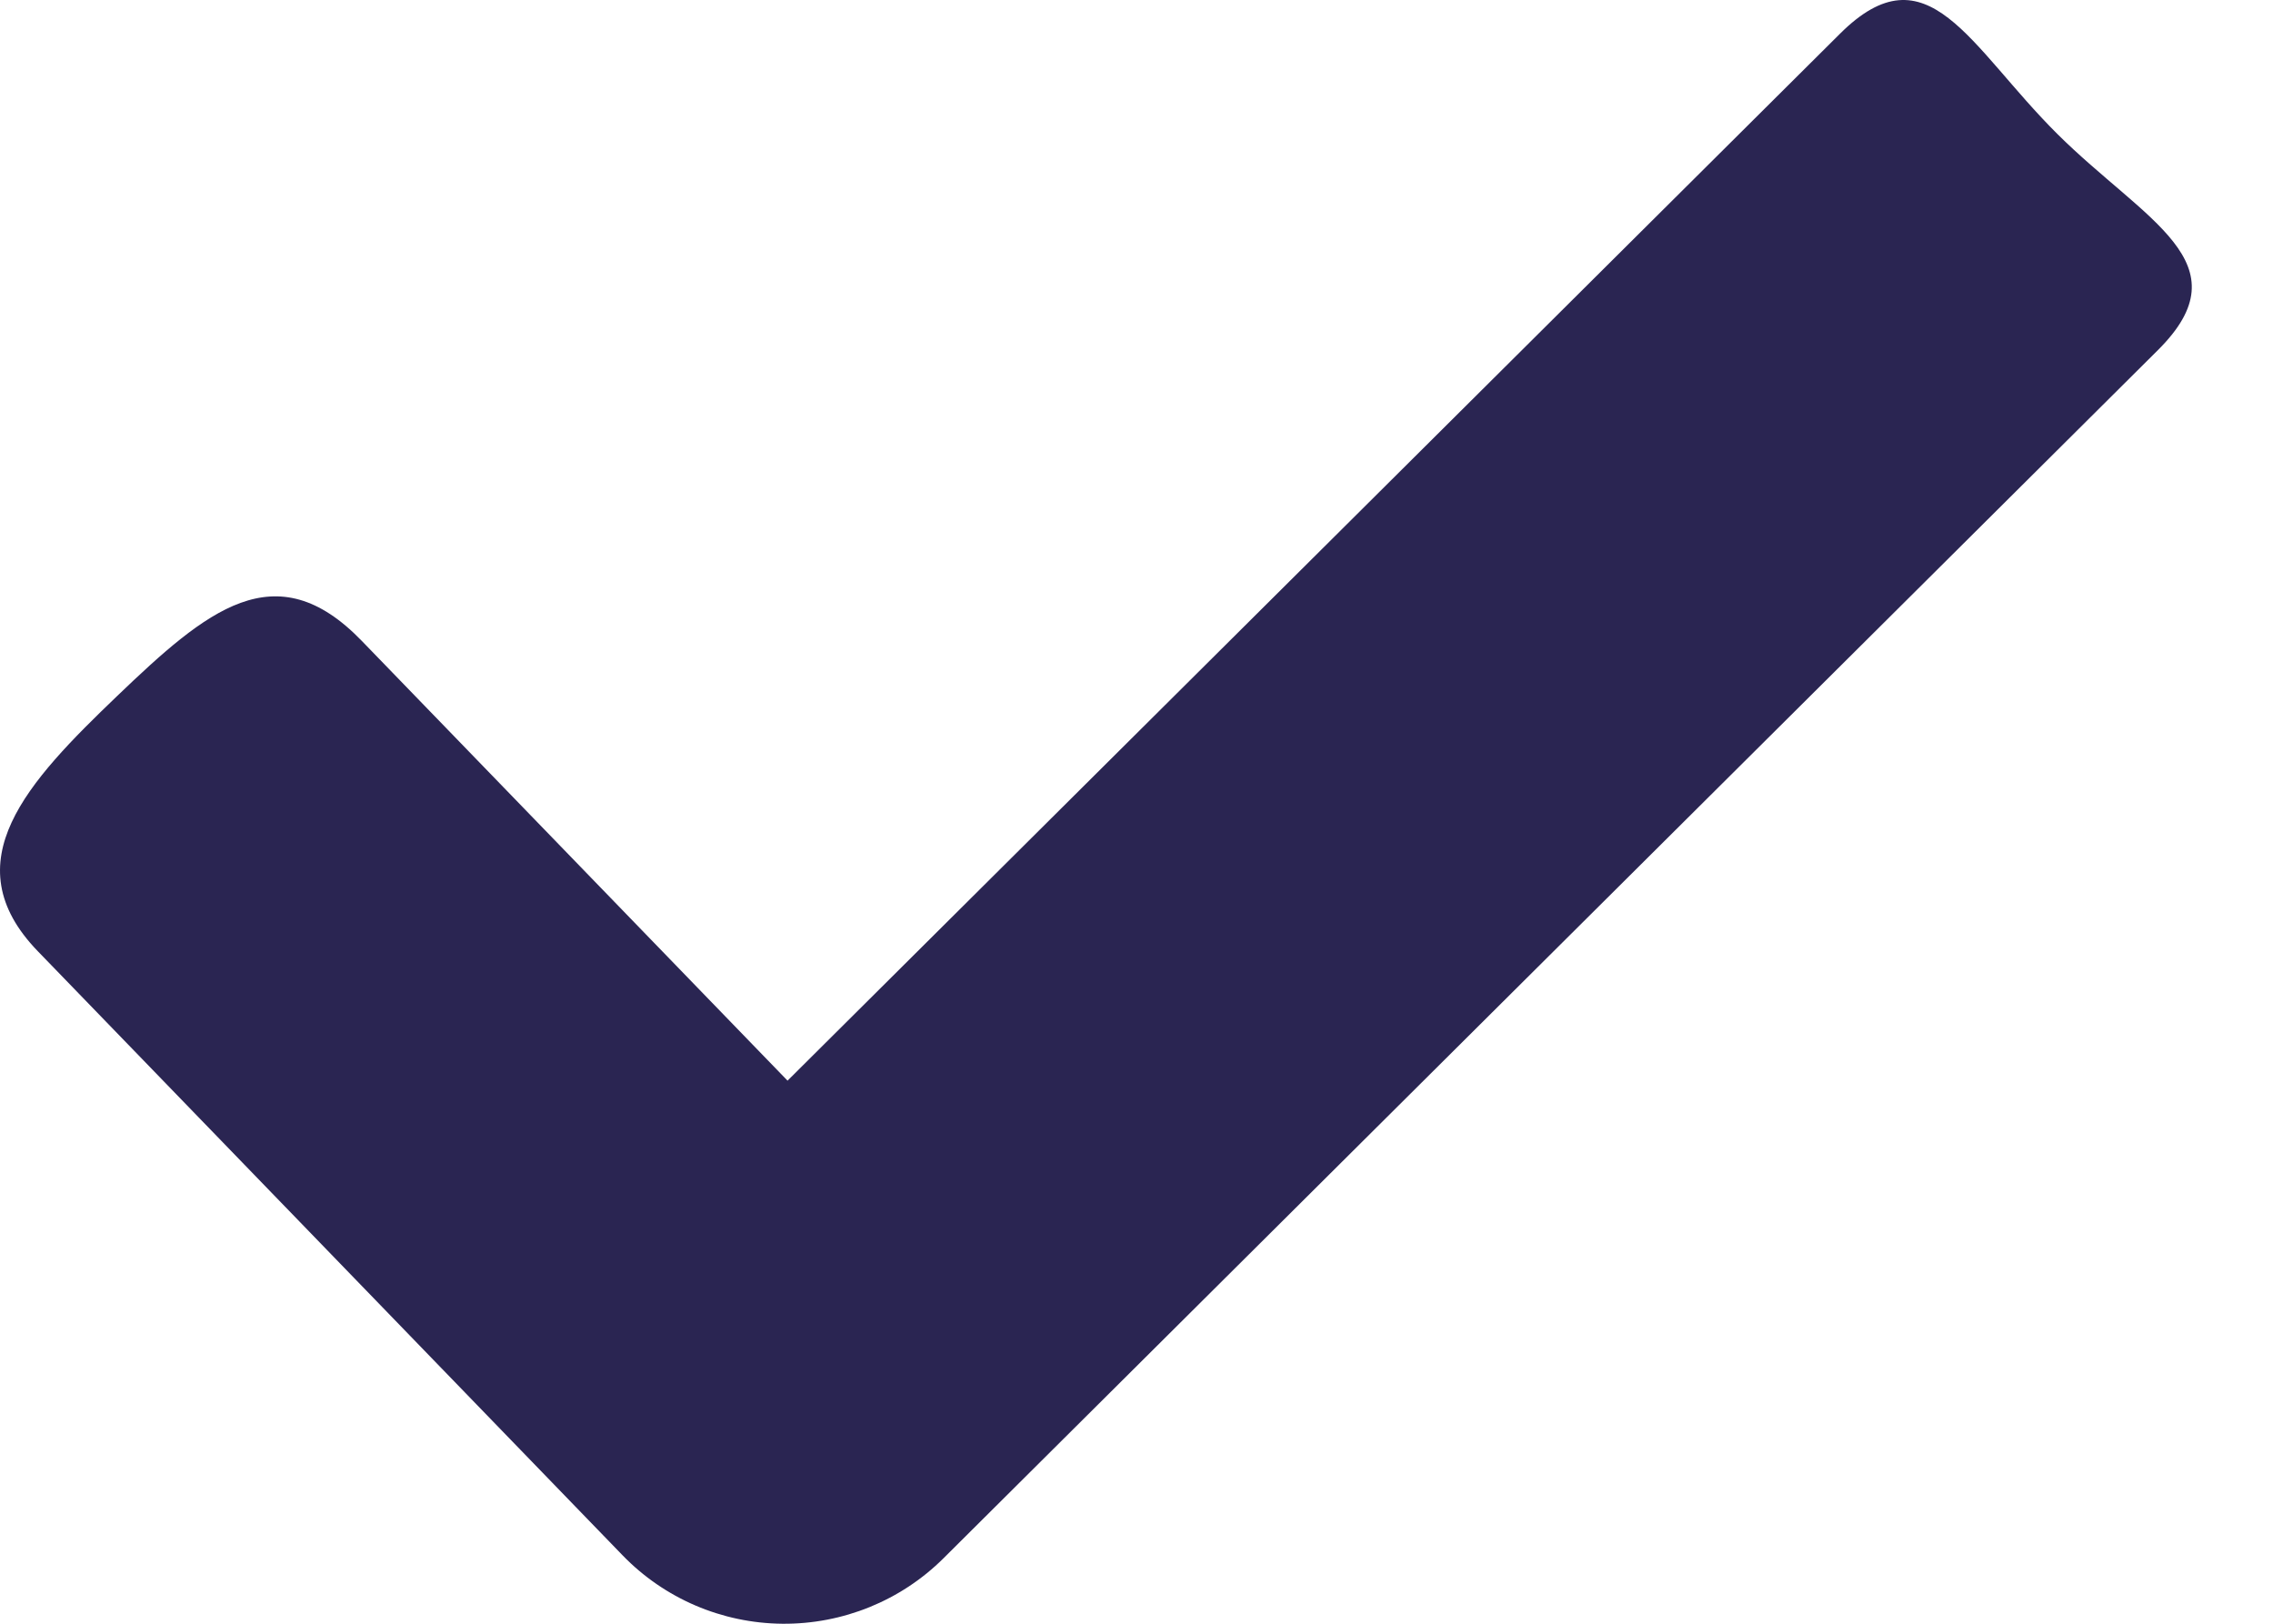 <svg width="21" height="15" viewBox="0 0 21 15" fill="none" xmlns="http://www.w3.org/2000/svg">
<path d="M19.937 3.234C20.748 2.427 19.818 2.043 19.006 1.236C18.195 0.429 17.81 -0.496 16.999 0.312L7.276 9.983L3.342 5.92C2.546 5.097 1.91 5.637 1.083 6.429C0.257 7.221 -0.447 7.964 0.349 8.787L5.751 14.367C6.138 14.767 6.67 14.995 7.228 15C7.786 15.005 8.323 14.787 8.717 14.395L19.937 3.234Z" fill="#2A2552"></path>
</svg>
